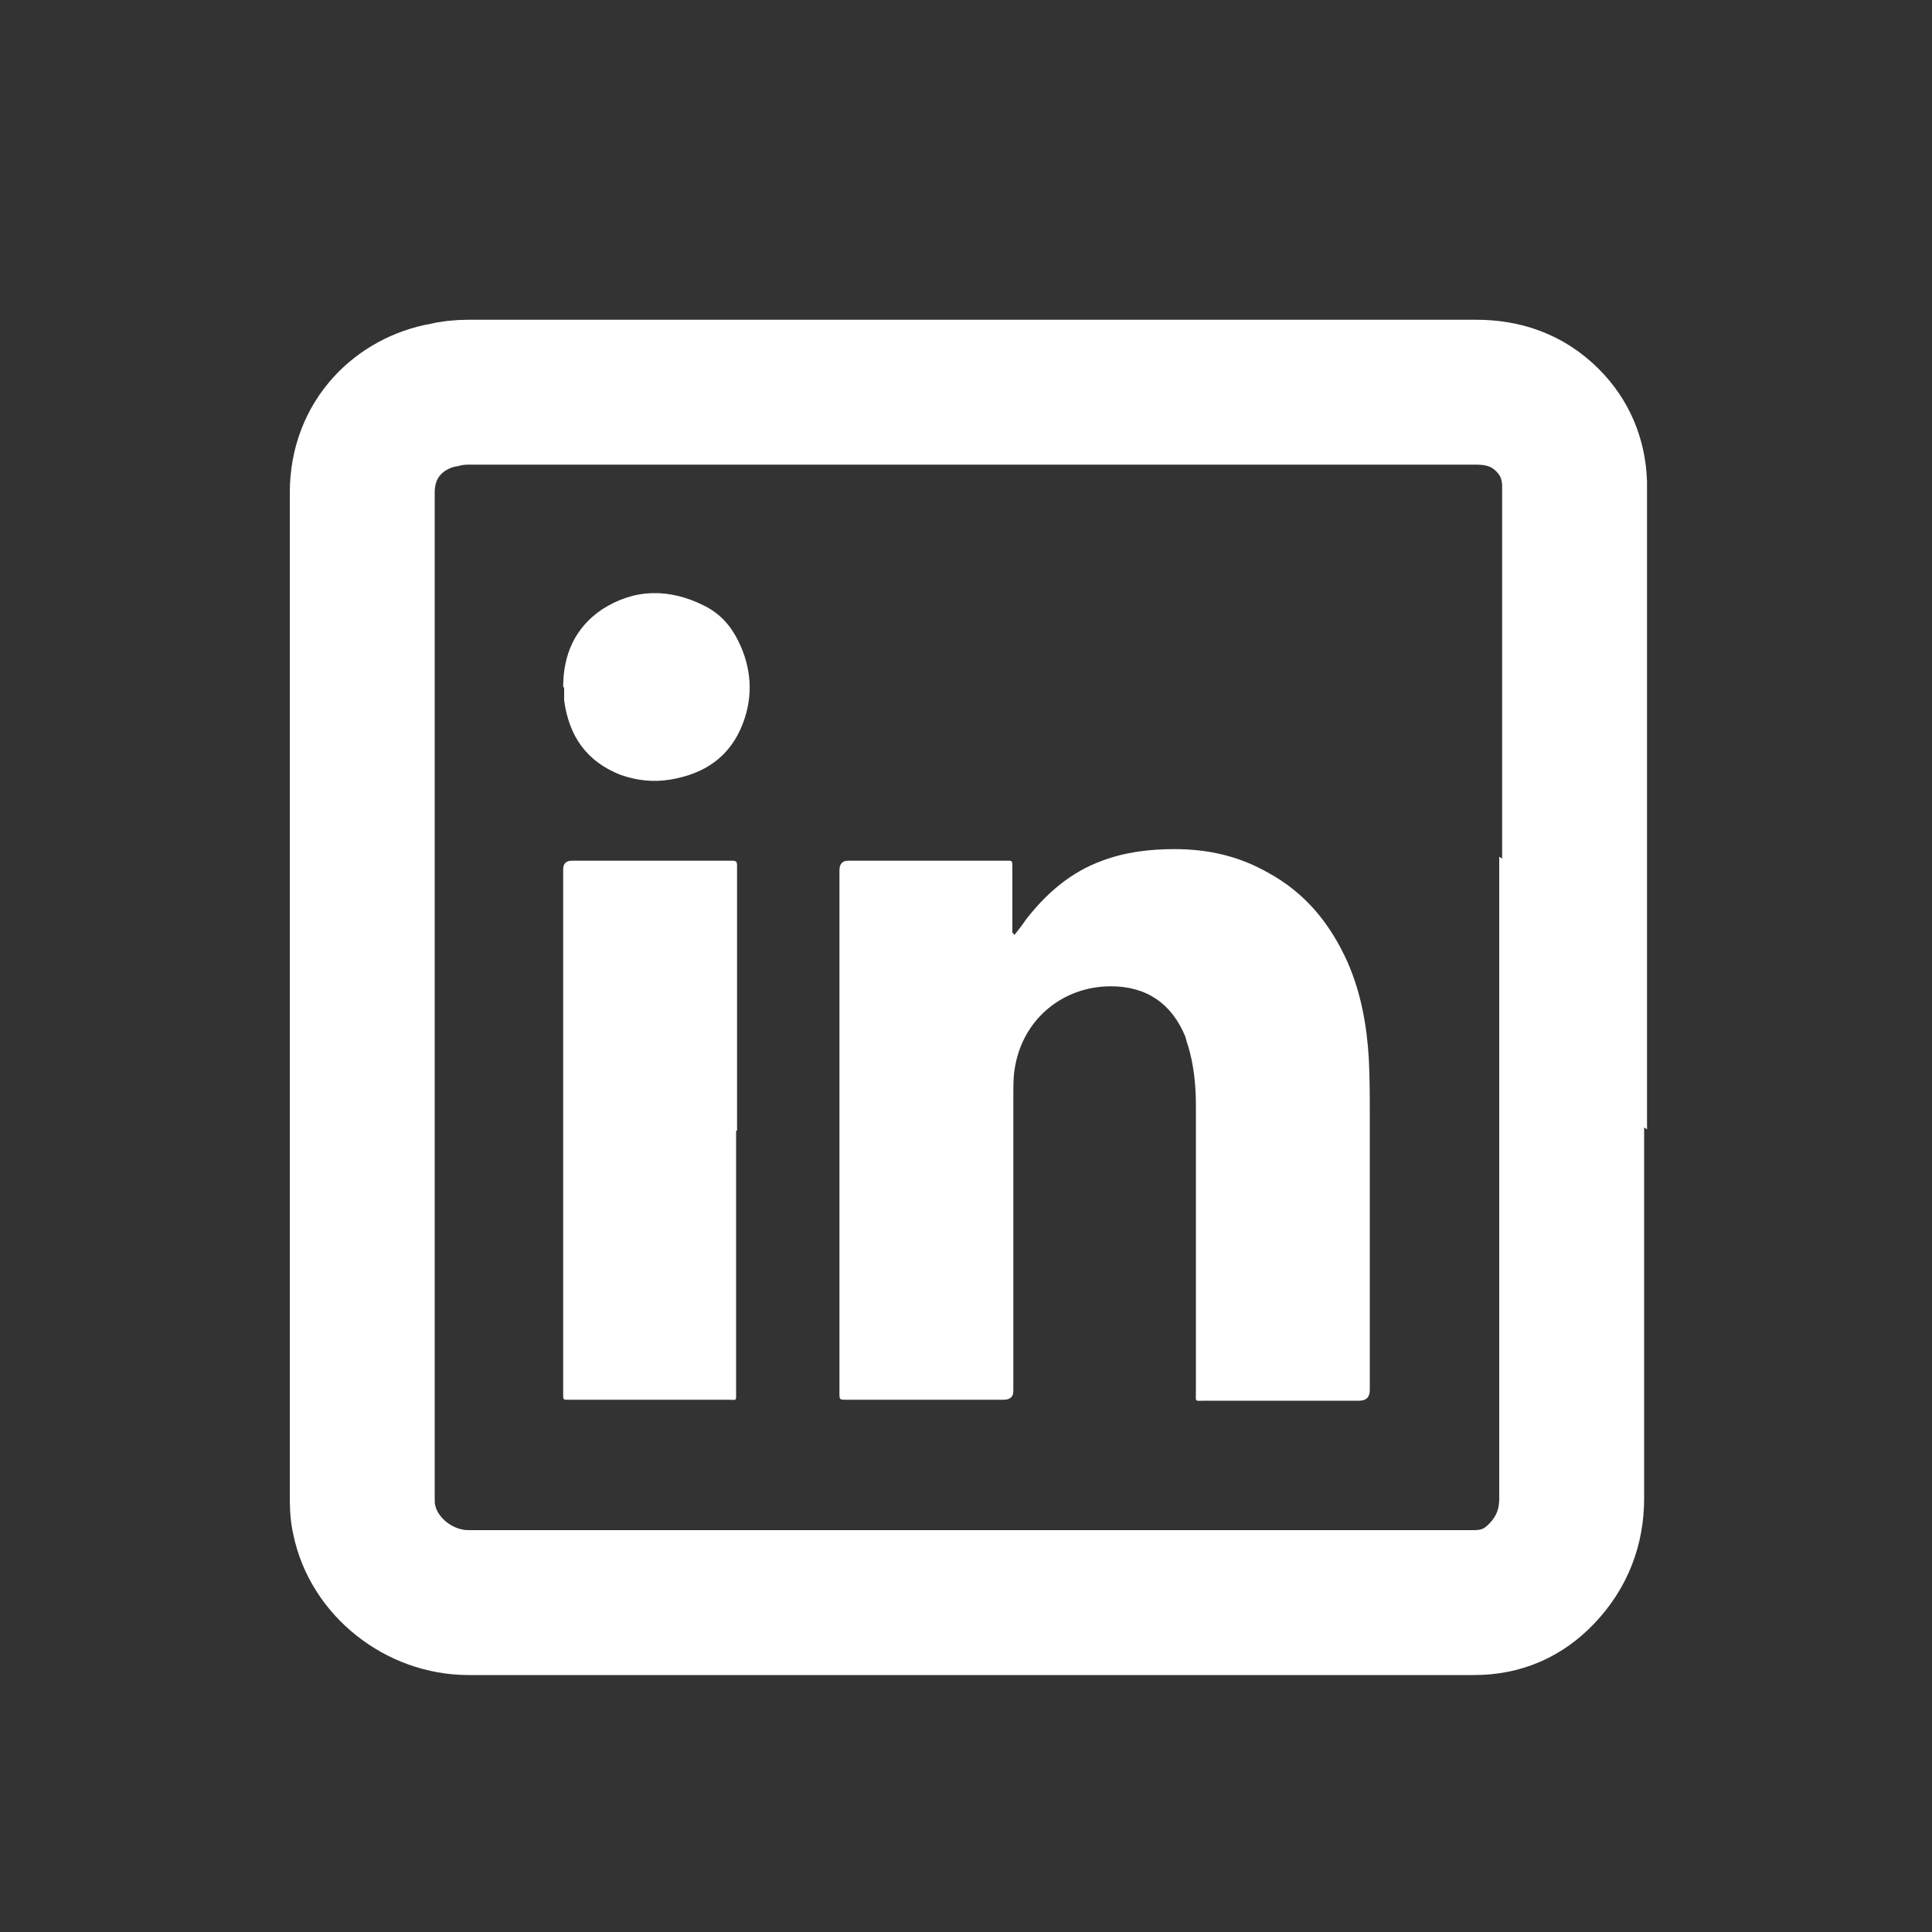 <?xml version="1.0" encoding="UTF-8"?>
<svg id="Layer_1" data-name="Layer 1" xmlns="http://www.w3.org/2000/svg" viewBox="0 0 20 20">
  <rect x="0" y="0" width="20" height="20" fill="#333333" stroke="none"/>
  <defs>
    <style>
      .cls-1 {
        fill: #fff;
      }

      .cls-2 {
        fill: none;
        stroke: #fff;
        stroke-miterlimit: 10;
        stroke-width: 1.5px;
      }
    </style>
  </defs>
  <path class="cls-2" d="M16.27,10.27c0,1.75,0,3.49,0,5.24,0,.3-.1,.56-.31,.78-.19,.2-.42,.3-.7,.3-1.17,0-2.34,0-3.51,0-2.3,0-4.6,0-6.9,0-.51,0-.98-.37-1.08-.86-.02-.08-.02-.17-.02-.26,0-1.67,0-3.34,0-5,0-1.79,0-3.58,0-5.37,0-.57,.4-.93,.84-1.01,.08-.02,.17-.03,.26-.03,3.48,0,6.95,0,10.43,0,.28,0,.53,.08,.74,.29,.18,.18,.27,.4,.28,.65,0,.04,0,.08,0,.13,0,1.72,0,3.44,0,5.16Z"/>
  <path class="cls-1" d="M10.5,9.68c.04-.05,.08-.1,.12-.16,.21-.27,.46-.49,.79-.61,.24-.09,.49-.12,.75-.12,.34,0,.66,.07,.96,.24,.39,.21,.65,.53,.83,.93,.14,.32,.2,.66,.22,1,.01,.2,.01,.4,.01,.6,0,.94,0,1.89,0,2.83q0,.11-.11,.11c-.53,0-1.06,0-1.59,0-.12,0-.1,.02-.1-.1,0-.98,0-1.96,0-2.95,0-.21-.02-.42-.08-.62-.01-.03-.02-.06-.03-.1-.14-.34-.4-.52-.77-.52-.49,0-.9,.33-.99,.82-.02,.1-.02,.2-.02,.3,0,1.02,0,2.05,0,3.07q0,.09-.1,.09c-.53,0-1.07,0-1.6,0-.01,0-.02,0-.03,0-.07,0-.07,0-.07-.07,0-.01,0-.02,0-.03,0-1.79,0-3.59,0-5.38q0-.1,.09-.1c.54,0,1.08,0,1.62,0,.08,0,.08-.01,.08,.07,0,.2,0,.4,0,.6v.08s0,0,.01,0Z"/>
  <path class="cls-1" d="M7.62,11.71c0,.9,0,1.8,0,2.7,0,.1,.01,.08-.08,.08-.54,0-1.09,0-1.63,0-.01,0-.03,0-.04,0-.03,0-.04,0-.04-.04,0-.02,0-.04,0-.05,0-1.8,0-3.6,0-5.4q0-.09,.09-.09c.54,0,1.08,0,1.62,0,.01,0,.03,0,.04,0,.04,0,.05,.01,.05,.05,0,.02,0,.04,0,.05,0,.9,0,1.79,0,2.69Z"/>
  <path class="cls-1" d="M5.83,7.11c0-.33,.12-.61,.4-.8,.34-.22,.7-.22,1.06-.04,.16,.08,.27,.2,.35,.36,.14,.28,.16,.57,.05,.86-.13,.34-.39,.52-.75,.58-.18,.03-.35,.01-.52-.05-.35-.14-.53-.4-.58-.77,0-.03,0-.06,0-.09,0-.01,0-.03,0-.04Z"/>
</svg>
